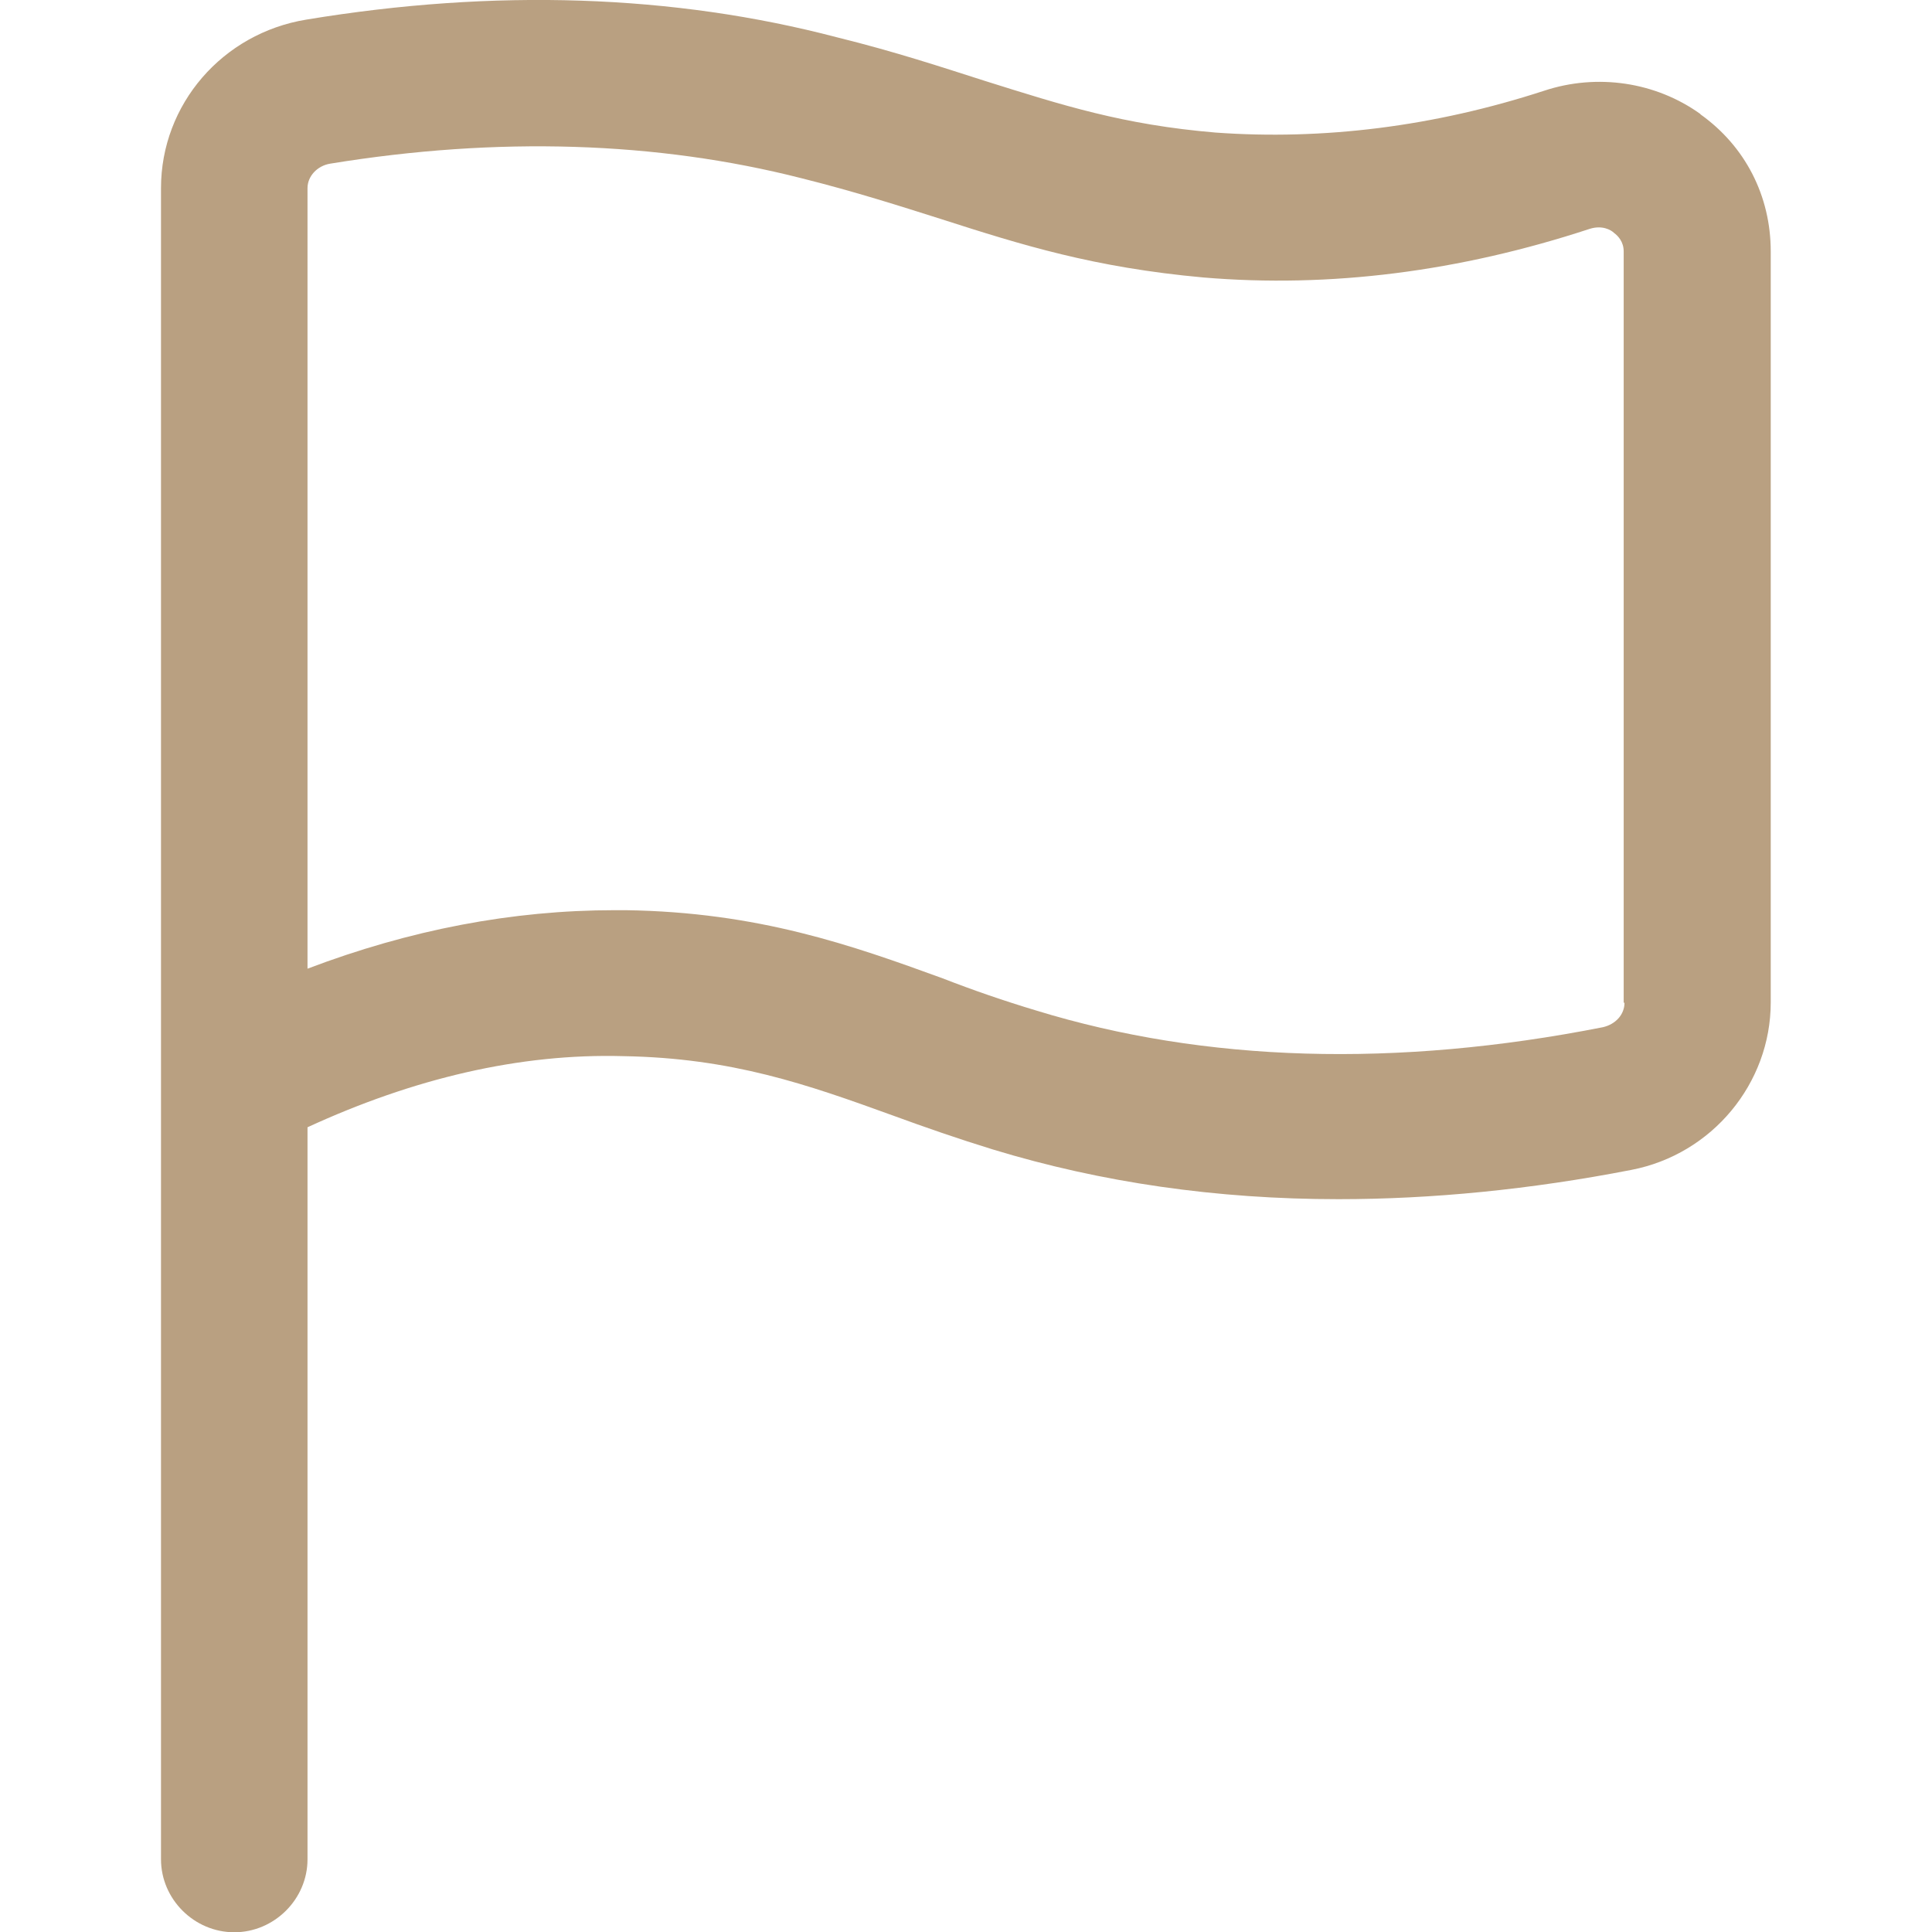 <?xml version="1.0" encoding="UTF-8"?> <svg xmlns="http://www.w3.org/2000/svg" xmlns:xlink="http://www.w3.org/1999/xlink" id="Warstwa_1" viewBox="0 0 72 72.01"><defs><style> .cls-1 { fill: none; } .cls-2 { fill: #b9a081; } .cls-3 { clip-path: url(#clippath); } </style><clipPath id="clippath"><rect class="cls-1" y="0" width="72" height="72"></rect></clipPath></defs><g class="cls-3"><g id="flag"><path id="Vector" class="cls-2" d="M63.37,4.25c-1.67-1.2-3.85-1.52-5.82-.87-4.11,1.34-8.25,1.85-12.25,1.56-3.45-.29-5.71-1.02-8.58-1.92-1.6-.51-3.34-1.09-5.53-1.63C25.09-.21,18.44-.43,11.42.73c-3.13.51-5.42,3.16-5.42,6.28v62.28c0,1.49,1.24,2.72,2.73,2.72s2.73-1.23,2.73-2.72v-27.28c3.93-1.81,7.89-2.76,11.78-2.65,4.04.07,6.83,1.05,10.03,2.21,1.2.44,2.44.87,3.74,1.27,4.04,1.23,8.33,1.85,12.87,1.85,3.49,0,7.16-.36,10.91-1.09,3.02-.58,5.2-3.23,5.2-6.24V9.37c0-2.07-.95-3.92-2.62-5.11ZM60.54,37.37c0,.44-.33.8-.8.91-7.71,1.52-14.83,1.31-21.12-.62-1.2-.36-2.36-.76-3.49-1.2-3.38-1.23-6.87-2.47-11.82-2.54h-.4c-3.82,0-7.63.73-11.45,2.18V7.01c0-.44.36-.83.84-.91,6.25-1.02,12.18-.83,17.56.54,2.04.51,3.71,1.05,5.2,1.52,3.05.98,5.71,1.81,9.78,2.18,4.73.4,9.56-.22,14.4-1.81.47-.15.8.04.91.15.15.11.36.33.36.69v28h.04Z"></path></g></g></svg> 